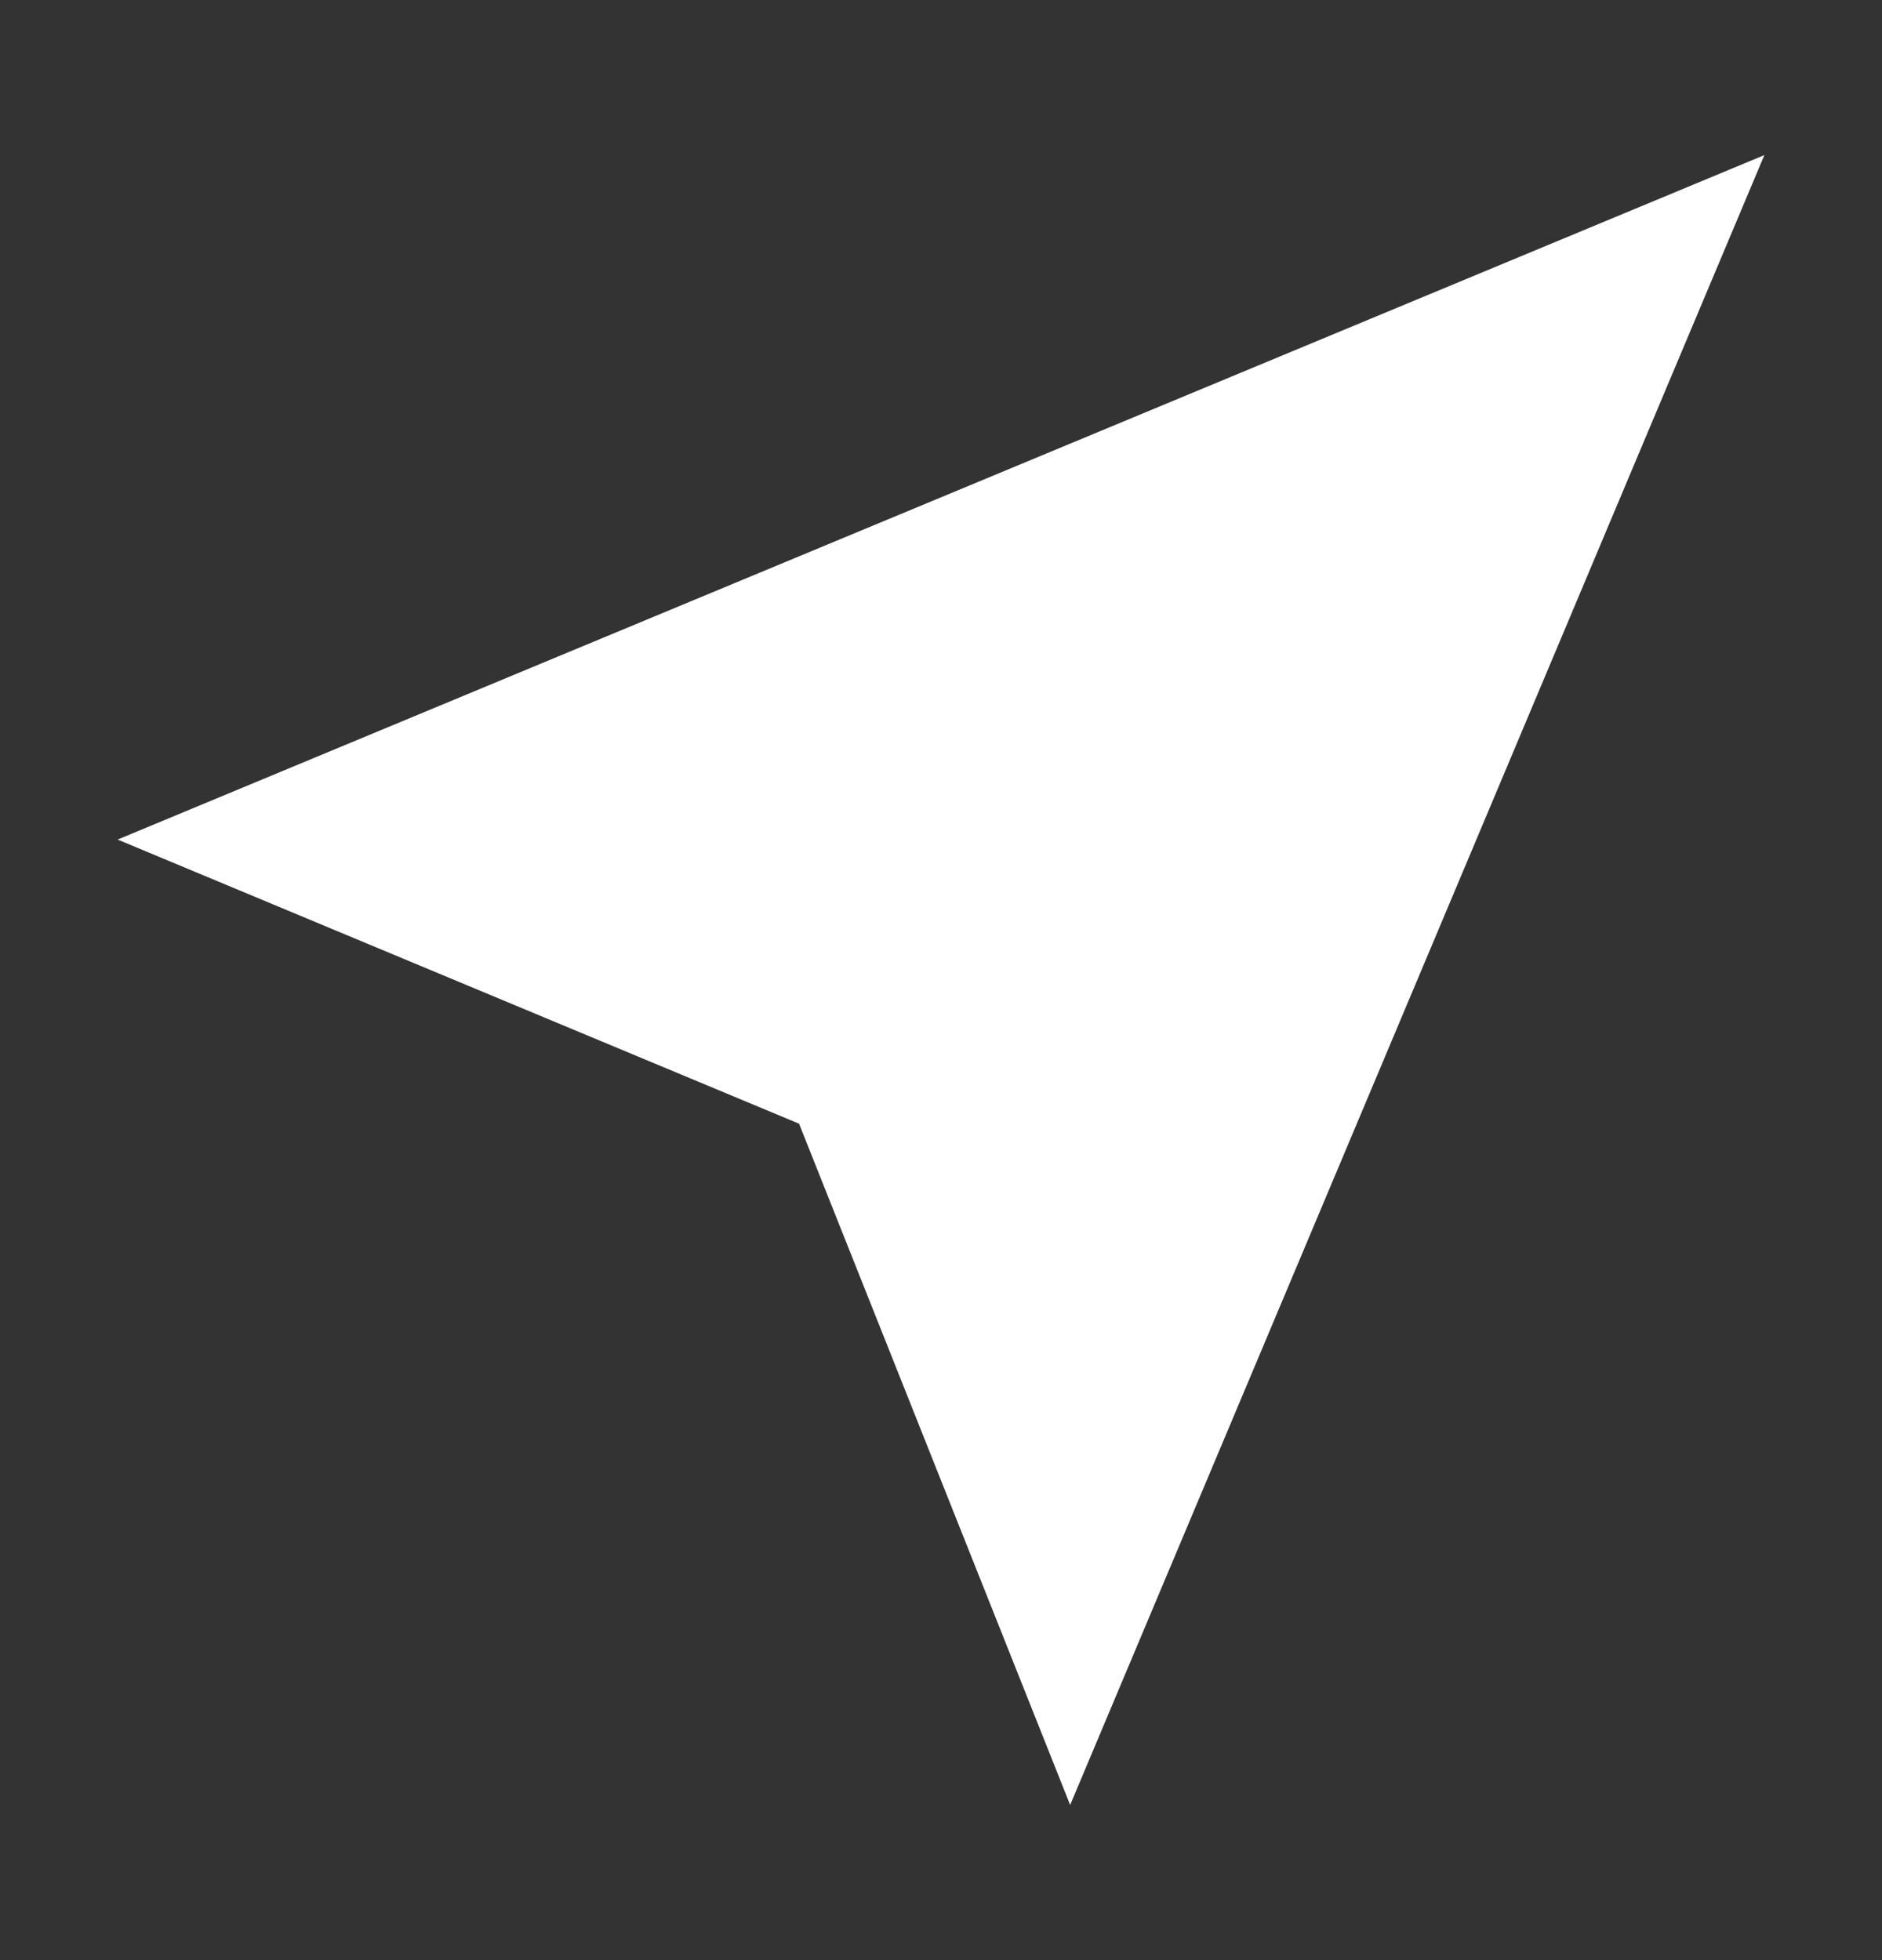 <svg width="24" height="25" viewBox="0 0 24 25" fill="none" xmlns="http://www.w3.org/2000/svg">
<rect x="0" y="0" width="24" height="25" fill="#333333" stroke="none"/>
<path d="M22.5 1.978L1.5 10.708L10.19 14.332L13.647 23.021L22.5 1.978Z" fill="white"/>
</svg>
